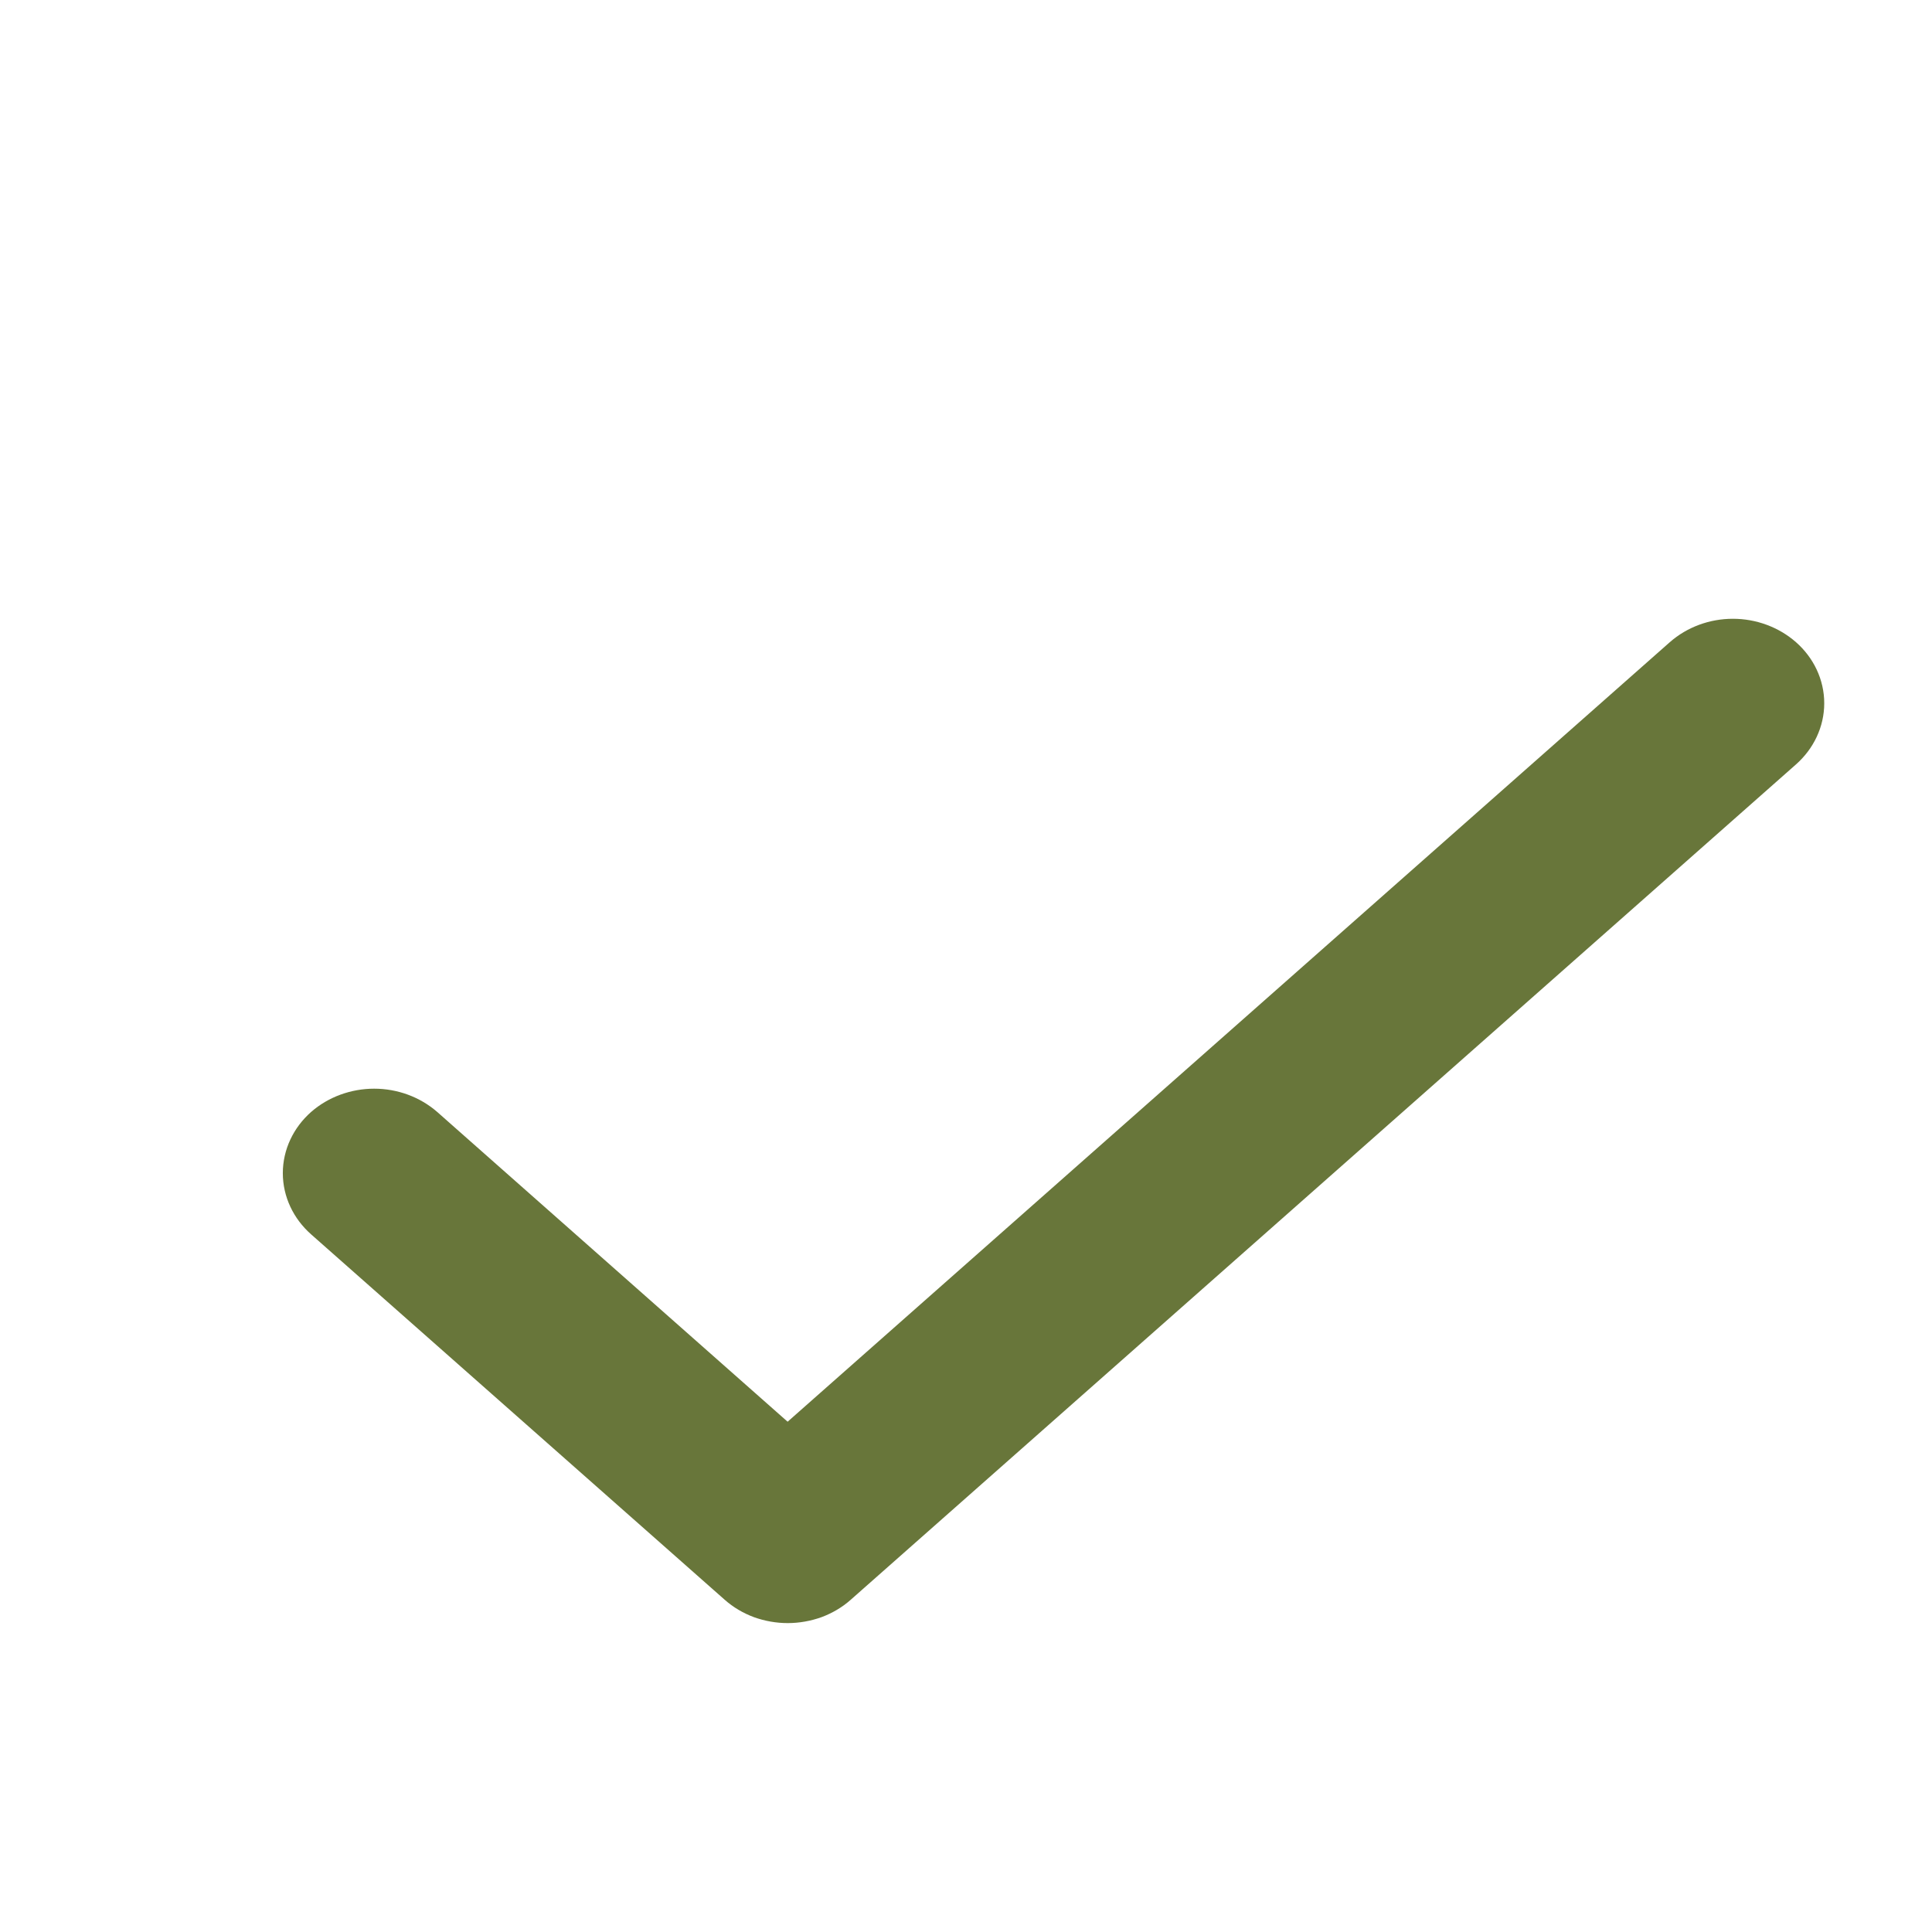 <svg width="18" height="18" viewBox="0 0 18 18" fill="none" xmlns="http://www.w3.org/2000/svg">
<path d="M16.145 5.915C16.325 5.915 16.501 5.979 16.634 6.096C16.767 6.213 16.846 6.377 16.846 6.552C16.846 6.727 16.767 6.891 16.634 7.009L7.827 14.792C7.762 14.85 7.685 14.895 7.602 14.926C7.518 14.956 7.428 14.972 7.339 14.972C7.249 14.972 7.16 14.956 7.076 14.926C6.993 14.895 6.916 14.85 6.851 14.792L2.997 11.387C2.864 11.269 2.785 11.105 2.785 10.93C2.785 10.755 2.864 10.591 2.997 10.473C3.129 10.357 3.306 10.293 3.486 10.293C3.667 10.293 3.842 10.357 3.975 10.473L7.338 13.446L15.656 6.096C15.789 5.979 15.964 5.915 16.145 5.915Z" fill="#68763A" stroke="#68763A" stroke-width="0.3"/>
</svg>
